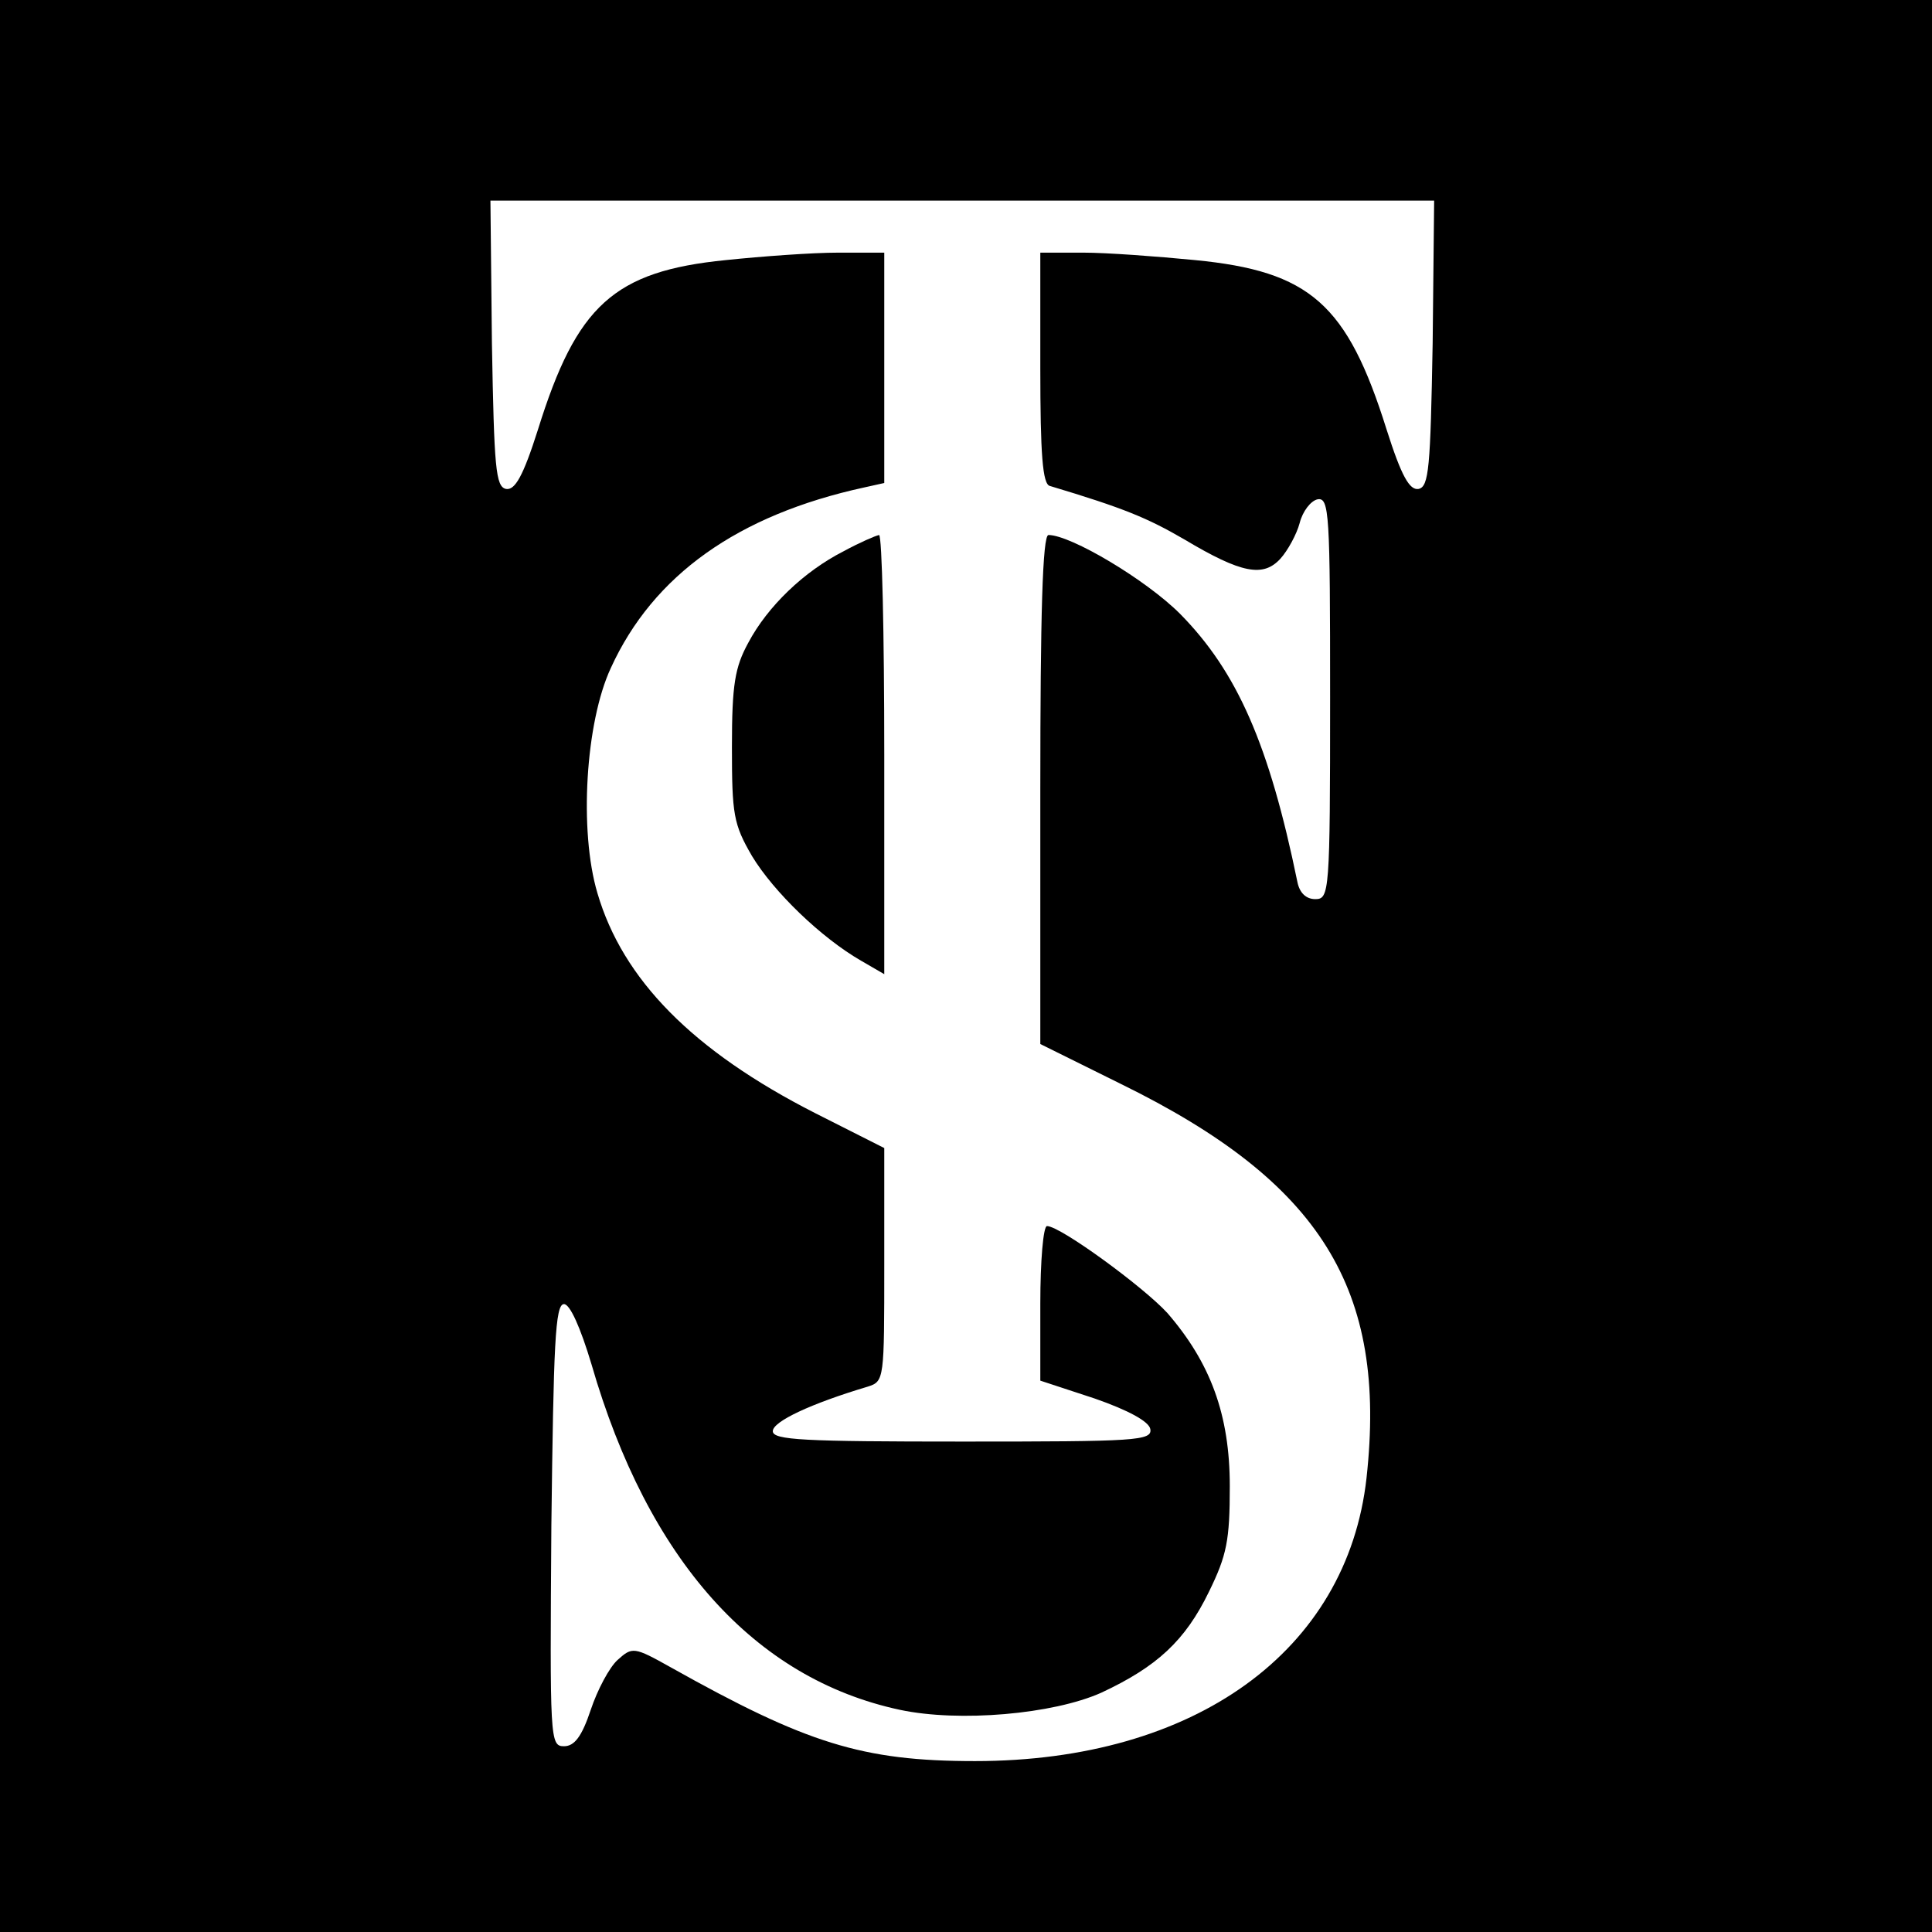 <?xml version="1.0" standalone="no"?>
<!DOCTYPE svg PUBLIC "-//W3C//DTD SVG 20010904//EN"
 "http://www.w3.org/TR/2001/REC-SVG-20010904/DTD/svg10.dtd">
<svg version="1.0" xmlns="http://www.w3.org/2000/svg"
 width="260pt" height="260pt" viewBox="0 0 260 260"
 preserveAspectRatio="xMidYMid meet">
<g transform="translate(0,260) scale(0.1,-0.1)"
fill="#000000" stroke="none">
<path d="M0 1300 l0 -1300 1300 0 1300 0 0 1300 0 1300 -1300 0 -1300 0 0
-1300z m1928 838 c-3 -168 -5 -193 -19 -196 -12 -2 -23 17 -43 80 -53 169
-103 213 -258 228 -51 5 -119 10 -150 10 l-58 0 0 -155 c0 -116 3 -157 13
-159 100 -30 131 -43 181 -72 77 -46 106 -51 129 -26 10 11 22 33 26 48 4 16
15 30 24 32 16 3 17 -19 17 -267 0 -263 -1 -271 -20 -271 -12 0 -21 8 -24 23
-38 185 -81 283 -158 361 -46 46 -147 106 -177 106 -8 0 -11 -108 -11 -343 l0
-342 109 -54 c269 -132 358 -276 330 -530 -26 -233 -231 -381 -527 -381 -152
0 -227 24 -409 126 -50 28 -52 28 -72 10 -11 -10 -27 -40 -36 -67 -12 -36 -22
-49 -36 -49 -19 0 -19 9 -17 297 3 243 5 298 17 298 8 0 22 -31 37 -81 76
-263 219 -423 415 -465 80 -17 206 -6 271 23 75 35 113 70 145 136 24 49 28
69 28 142 0 96 -26 166 -84 233 -32 35 -144 117 -162 117 -5 0 -9 -47 -9 -104
l0 -104 73 -24 c46 -16 73 -31 75 -41 3 -16 -19 -17 -252 -17 -215 0 -256 2
-256 14 0 13 51 37 128 60 22 7 22 10 22 164 l0 157 -93 47 c-165 84 -259 180
-293 296 -25 84 -16 230 18 303 57 125 171 206 341 243 l27 6 0 155 0 155 -62
0 c-35 0 -103 -5 -151 -10 -151 -15 -201 -61 -253 -228 -20 -63 -31 -82 -43
-80 -14 3 -16 28 -19 196 l-2 192 635 0 635 0 -2 -192z"/>
<path d="M1135 1858 c-53 -27 -102 -74 -128 -123 -18 -33 -22 -56 -22 -140 0
-91 2 -104 27 -147 29 -48 93 -110 147 -141 l31 -18 0 295 c0 163 -3 296 -7
296 -5 -1 -26 -10 -48 -22z"/>
</g>
</svg>
